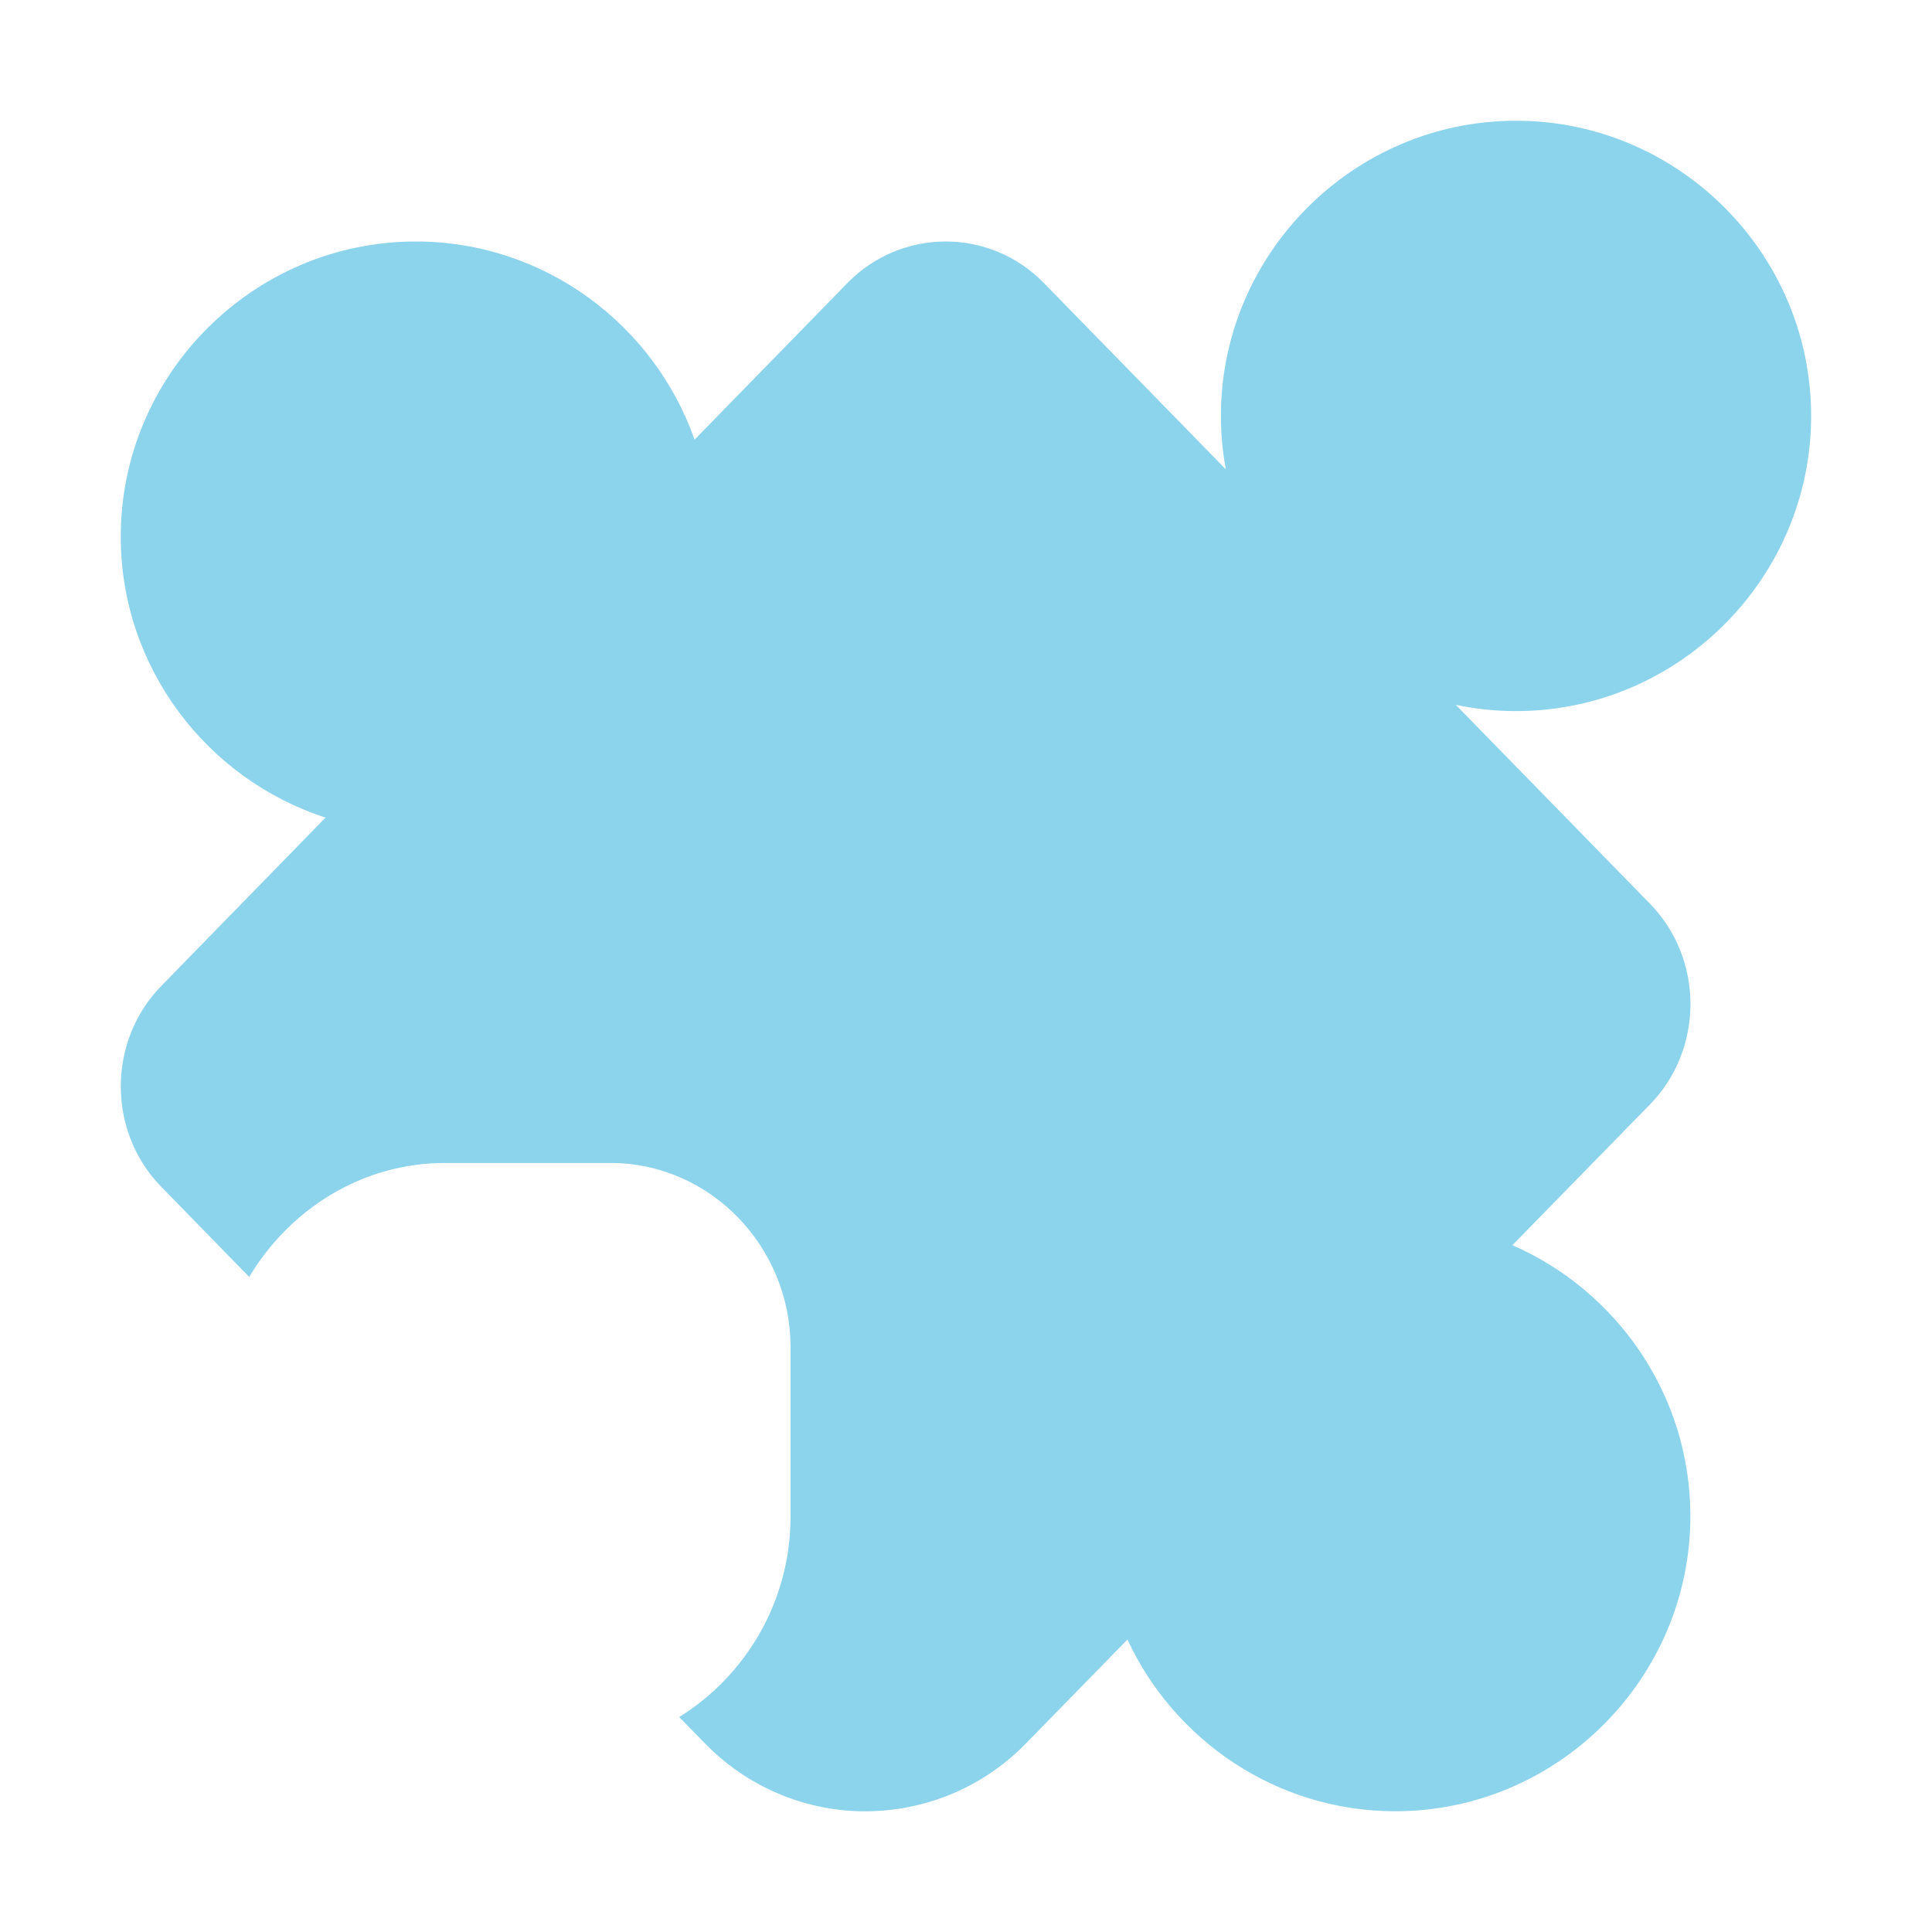 <svg xmlns="http://www.w3.org/2000/svg" width="16" height="16" viewBox="0 0 16 16"> 
 <path fill="#40B6E0" fill-opacity=".6" fill-rule="evenodd" d="M9.337,13.578 L8.496,14.439 C8.118,14.826 7.615,15.012 7.116,15 C6.652,14.987 6.191,14.799 5.839,14.439 L5.625,14.22 C6.175,13.878 6.547,13.263 6.547,12.559 L6.547,11.158 C6.547,10.318 5.876,9.631 5.056,9.631 L3.686,9.631 C3,9.631 2.4,10.012 2.064,10.575 L1.334,9.827 C0.889,9.37 0.889,8.623 1.335,8.166 L2.696,6.771 C1.714,6.453 1,5.528 1,4.445 C1,3.1 2.099,2 3.444,2 C4.508,2 5.417,2.688 5.752,3.641 L7.02,2.342 C7.467,1.886 8.197,1.886 8.643,2.342 L10.152,3.887 C10.125,3.744 10.111,3.596 10.111,3.445 C10.111,2.1 11.21,1 12.555,1 C13.9,1 14.999,2.1 14.999,3.445 C14.999,4.788 13.9,5.889 12.555,5.889 C12.384,5.889 12.218,5.871 12.056,5.837 L13.665,7.485 C14.111,7.942 14.111,8.689 13.665,9.146 L12.525,10.312 C13.391,10.69 13.999,11.555 13.999,12.555 C13.999,13.899 12.9,15 11.555,15 C10.575,15 9.725,14.415 9.337,13.578 Z" /> 
</svg>